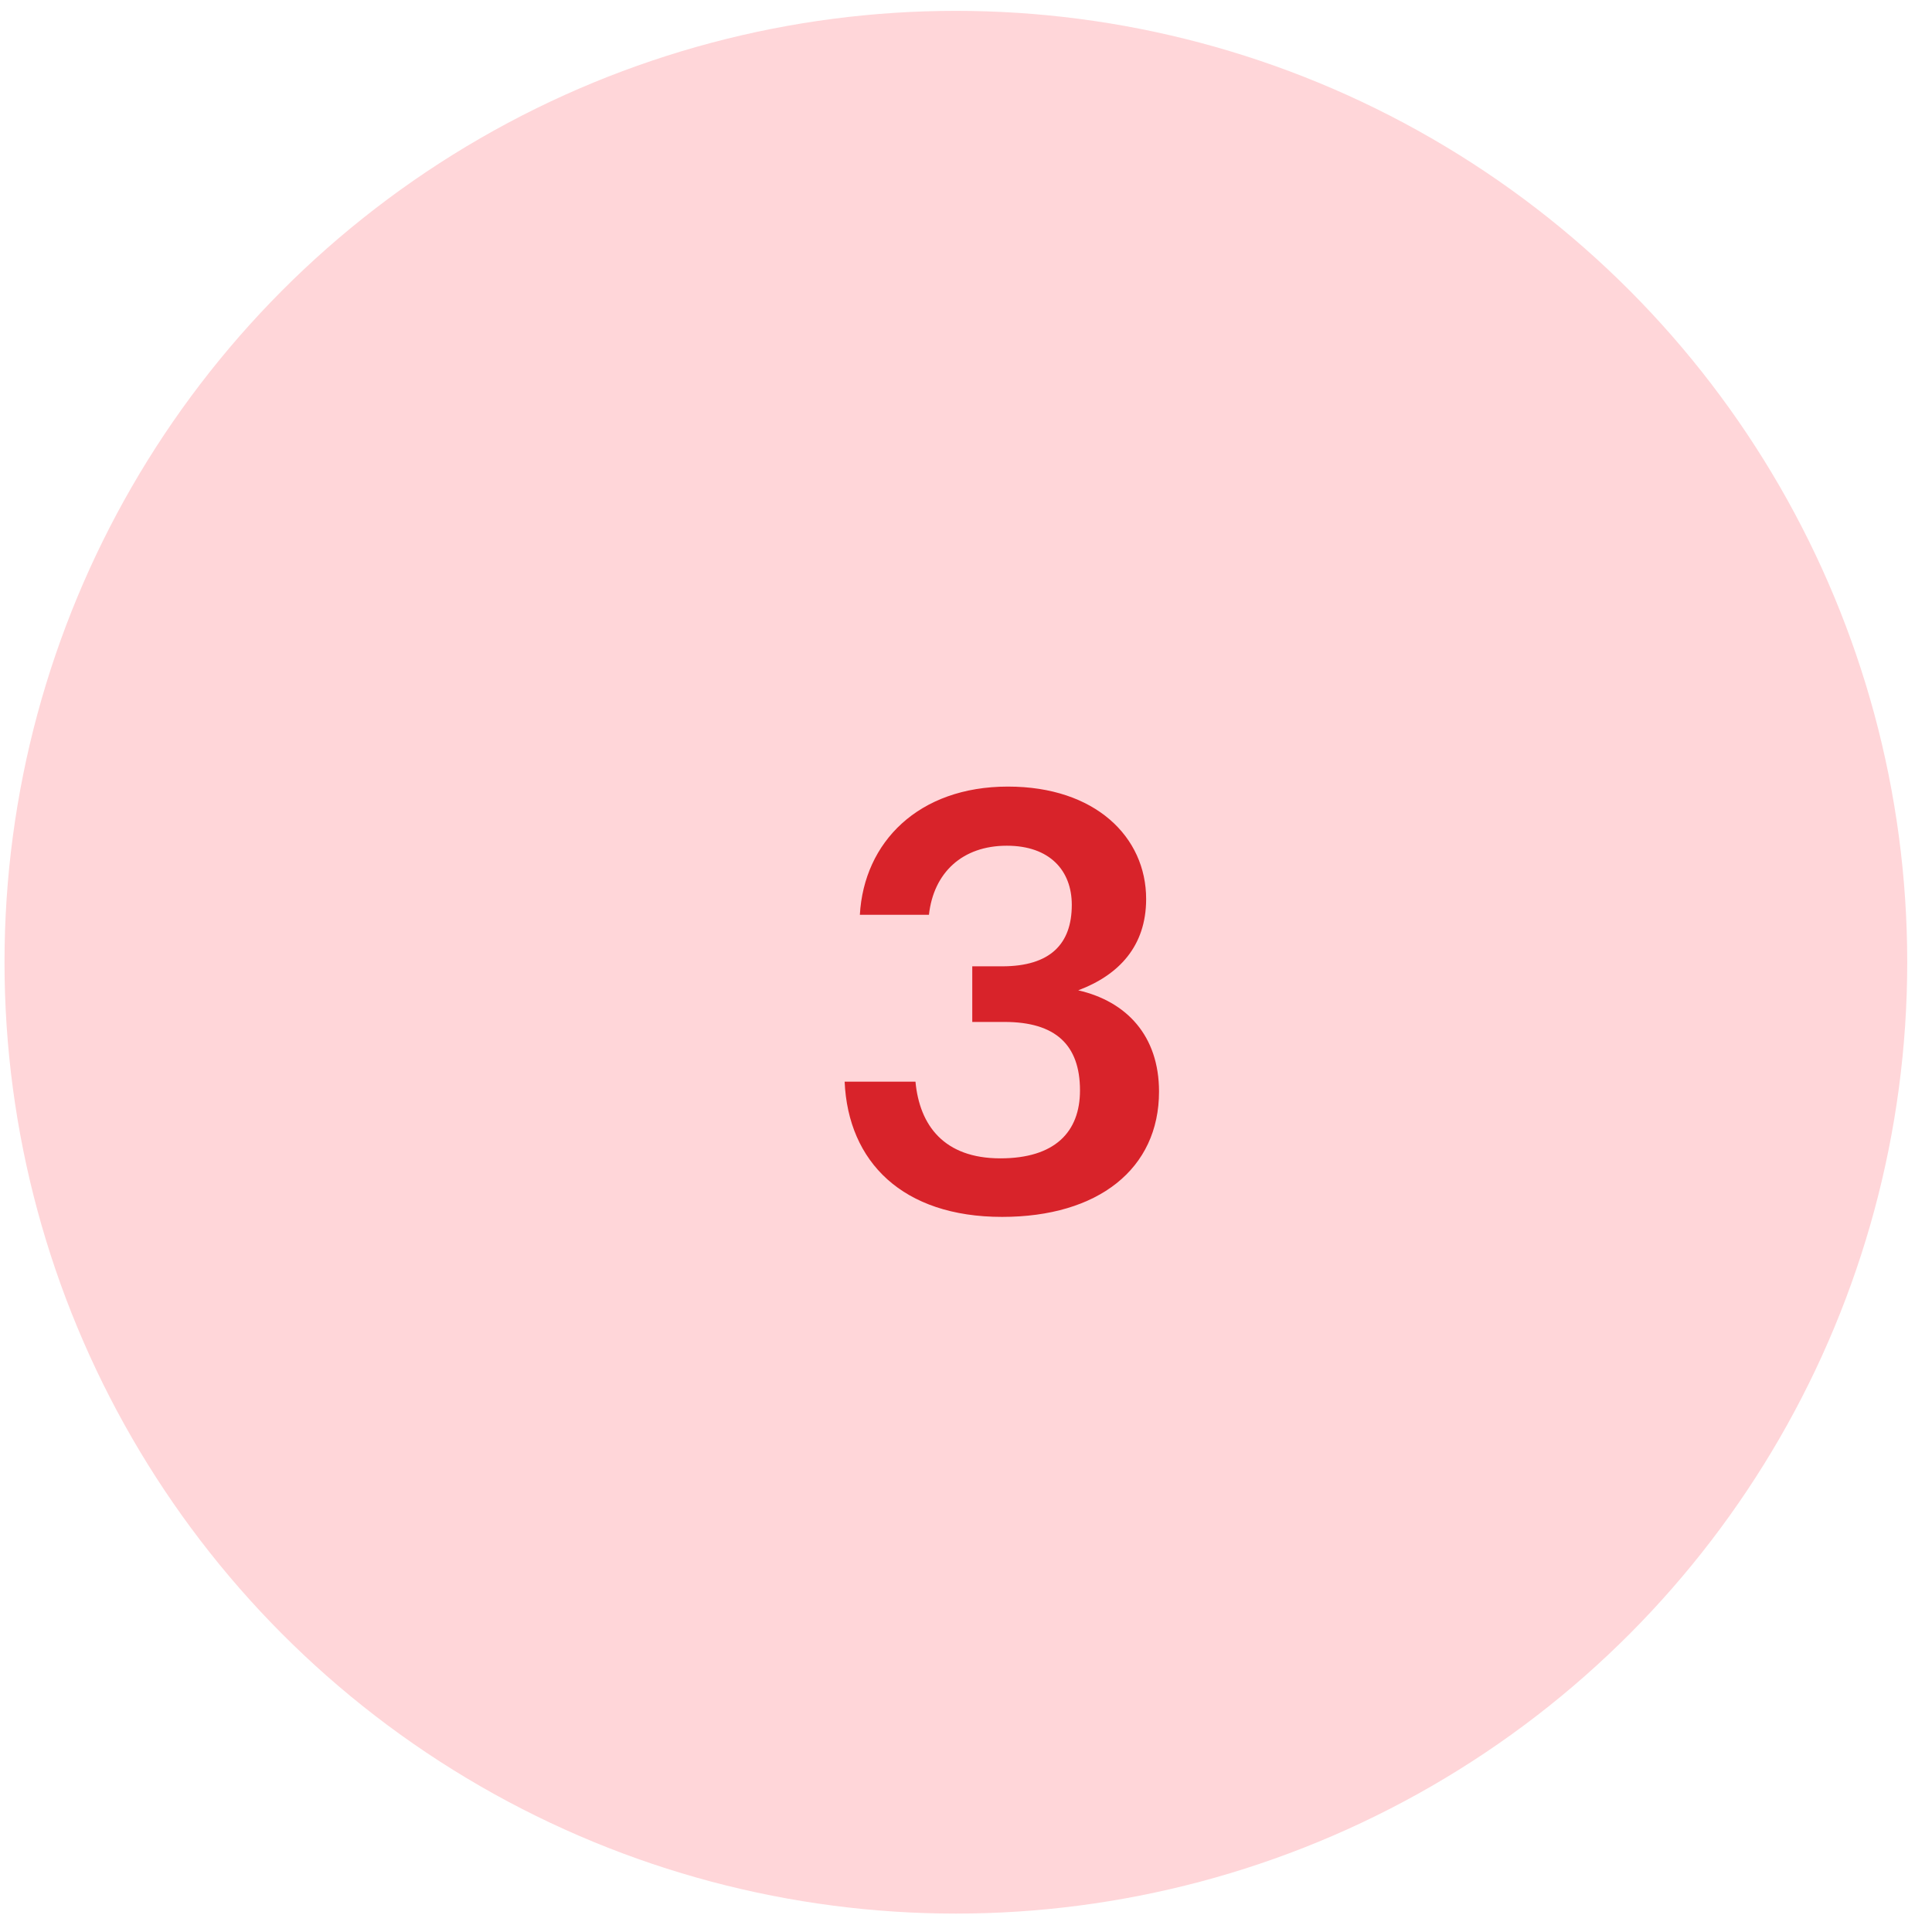 <svg width="66" height="66" viewBox="0 0 66 66" fill="none" xmlns="http://www.w3.org/2000/svg">
<circle cx="32.654" cy="32.871" r="32.5" fill="#FFD6D9"/>
<path d="M34.234 41.571C37.514 41.571 39.594 39.931 39.594 37.291C39.594 35.391 38.494 34.211 36.834 33.831C38.214 33.311 39.154 32.331 39.154 30.711C39.154 28.591 37.414 26.871 34.434 26.871C31.374 26.871 29.514 28.771 29.374 31.251H31.734C31.894 29.811 32.874 28.891 34.394 28.891C35.874 28.891 36.614 29.751 36.614 30.911C36.614 32.251 35.874 33.011 34.234 33.011H33.214V34.911H34.314C36.054 34.911 36.894 35.691 36.894 37.251C36.894 38.671 36.034 39.571 34.174 39.571C32.254 39.571 31.414 38.451 31.274 36.951H28.854C28.974 39.691 30.834 41.571 34.234 41.571Z" fill="#D8232A"/>
</svg>
